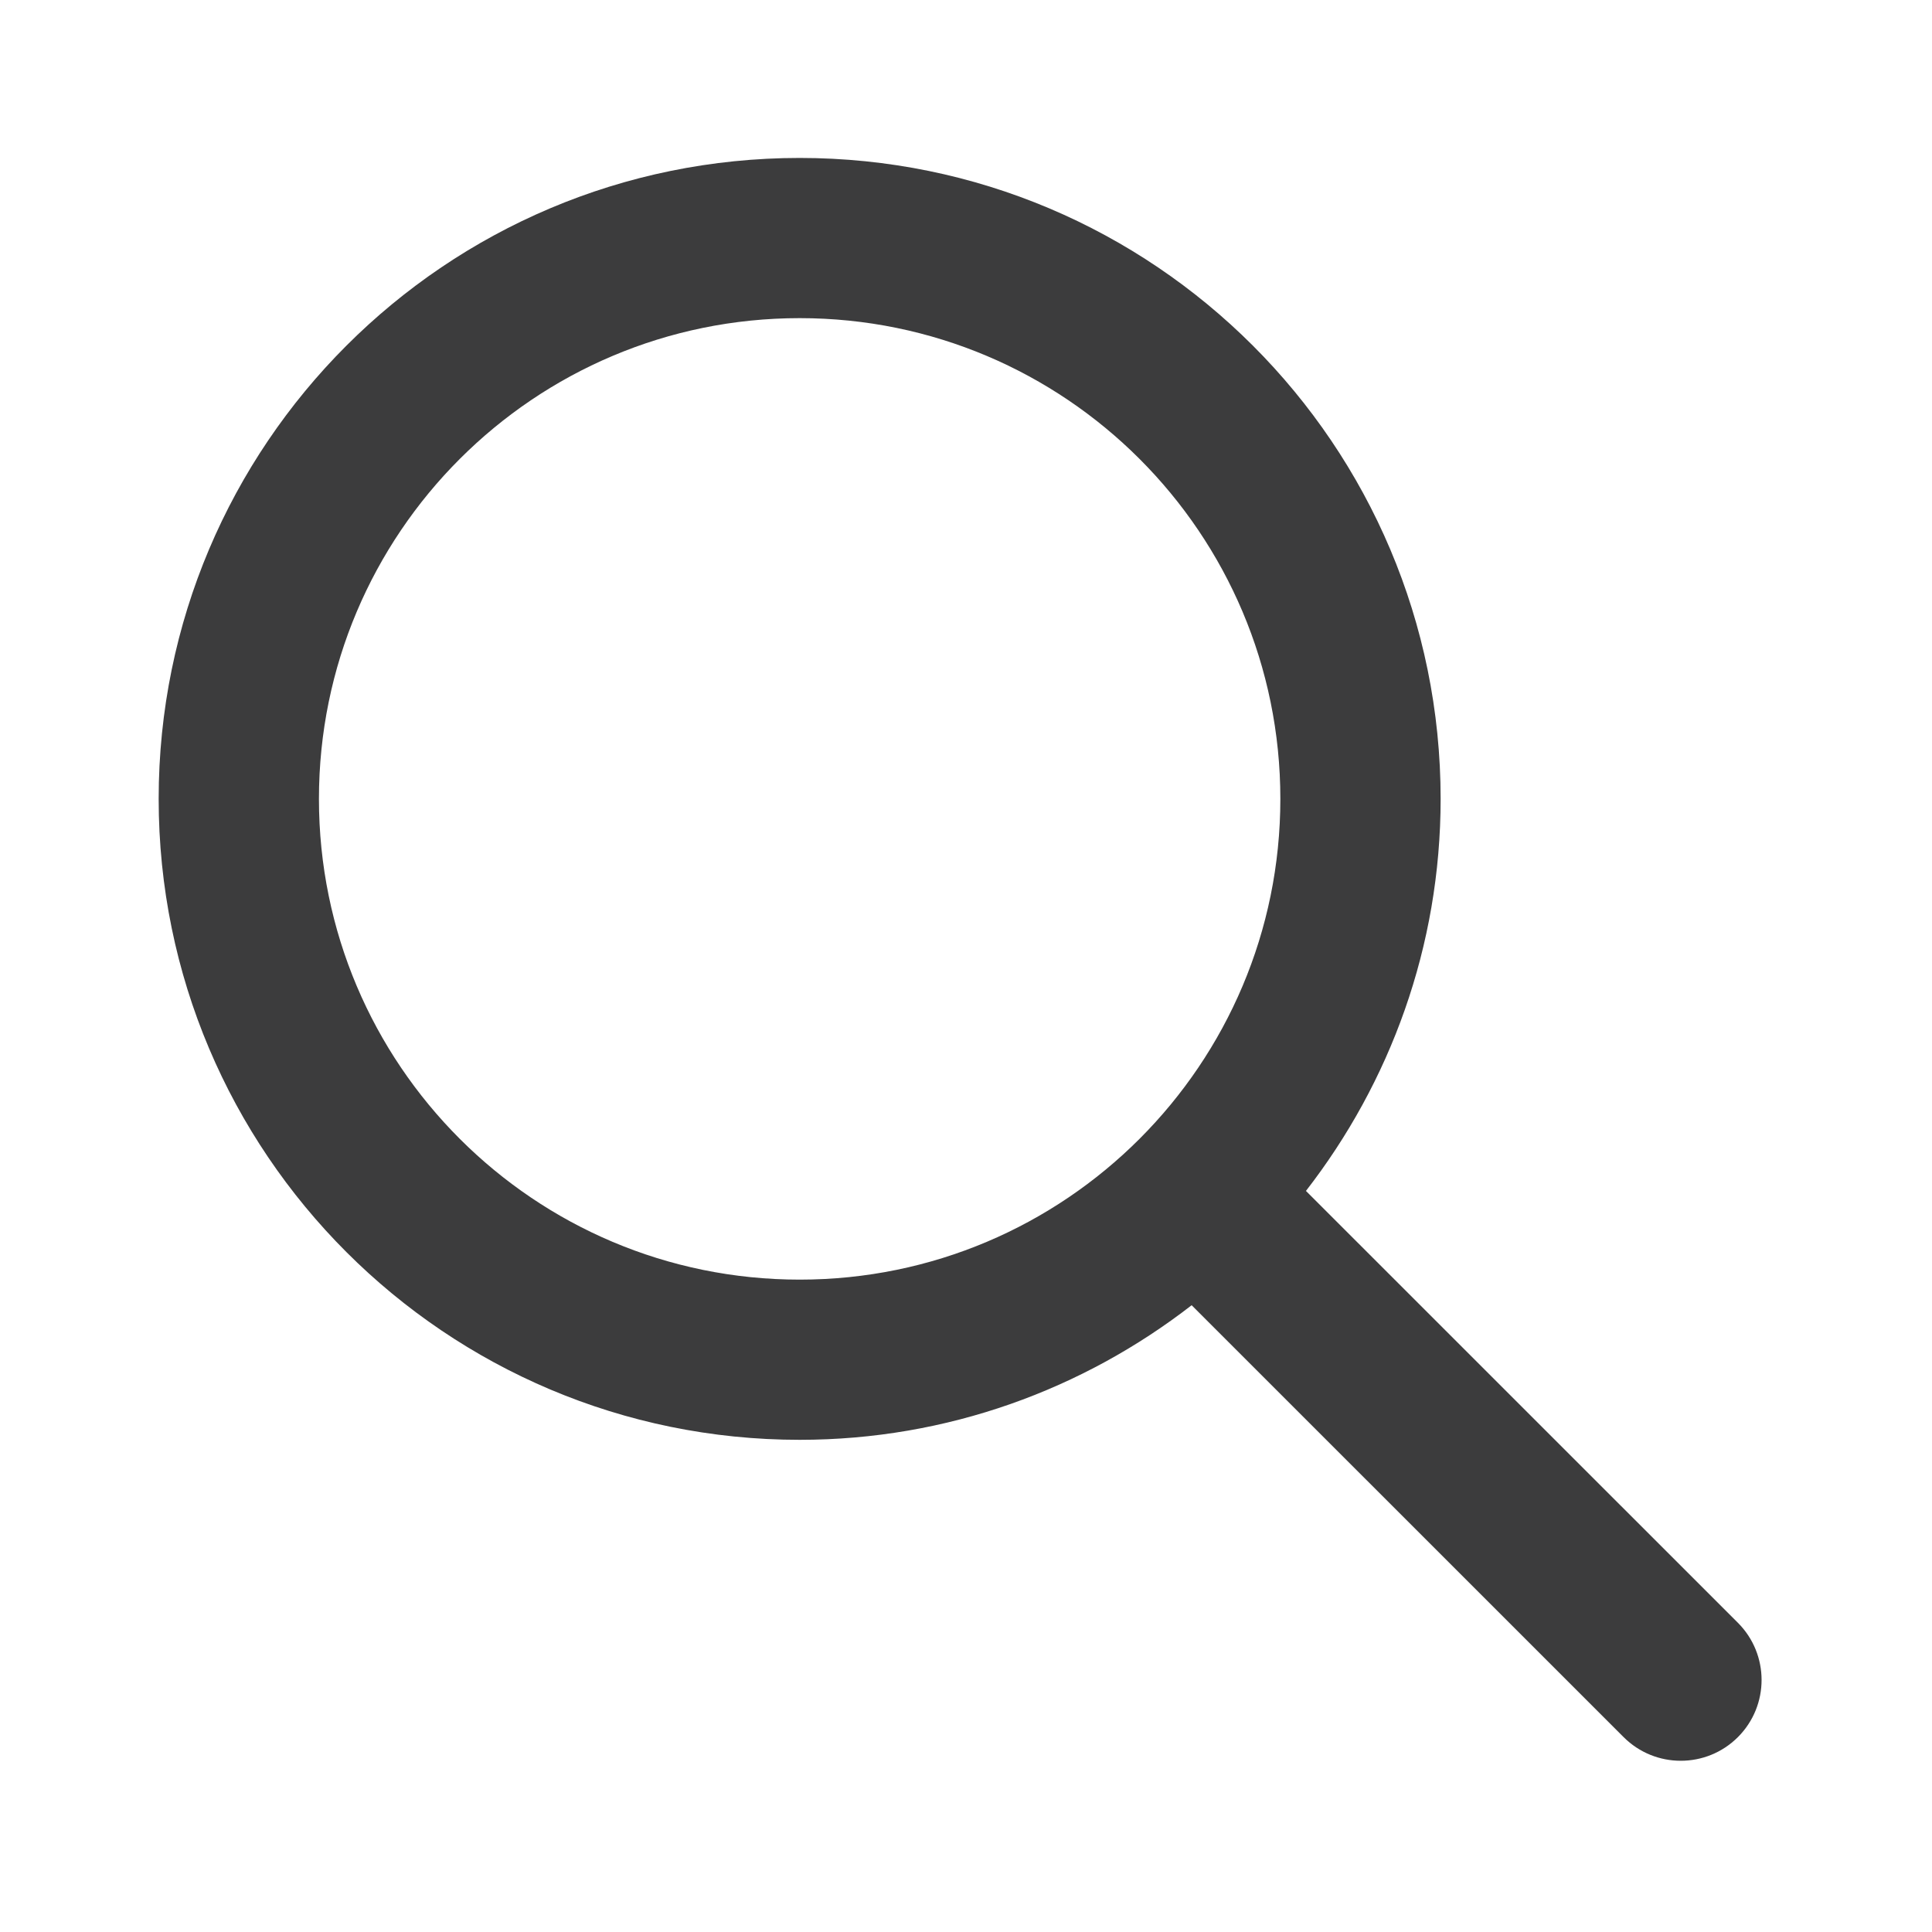 <?xml version="1.0" encoding="UTF-8" standalone="no"?>
<svg xmlns="http://www.w3.org/2000/svg" viewBox="0 0 24 24">
<style>
	g path { stroke: none; }
</style>
<g class="root" id="search" data-name="Search" fill="#3c3c3d" stroke="#3c3c3d">
	<path d="M21.589 20.159L16.223 14.794C17.268 13.447 17.896 11.76 17.896 9.924C17.896 5.526 14.331 1.962 9.934 1.962C5.536 1.962 1.971 5.526 1.971 9.924C1.971 14.321 5.536 17.886 9.934 17.886C11.77 17.886 13.456 17.258 14.803 16.214L20.169 21.579C20.561 21.971 21.197 21.971 21.589 21.579C21.981 21.187 21.981 20.551 21.589 20.159ZM3.962 9.924C3.962 6.626 6.636 3.952 9.934 3.952C13.232 3.952 15.905 6.626 15.905 9.924C15.905 13.222 13.232 15.896 9.934 15.896C6.636 15.896 3.962 13.222 3.962 9.924Z" />
</g>
</svg>